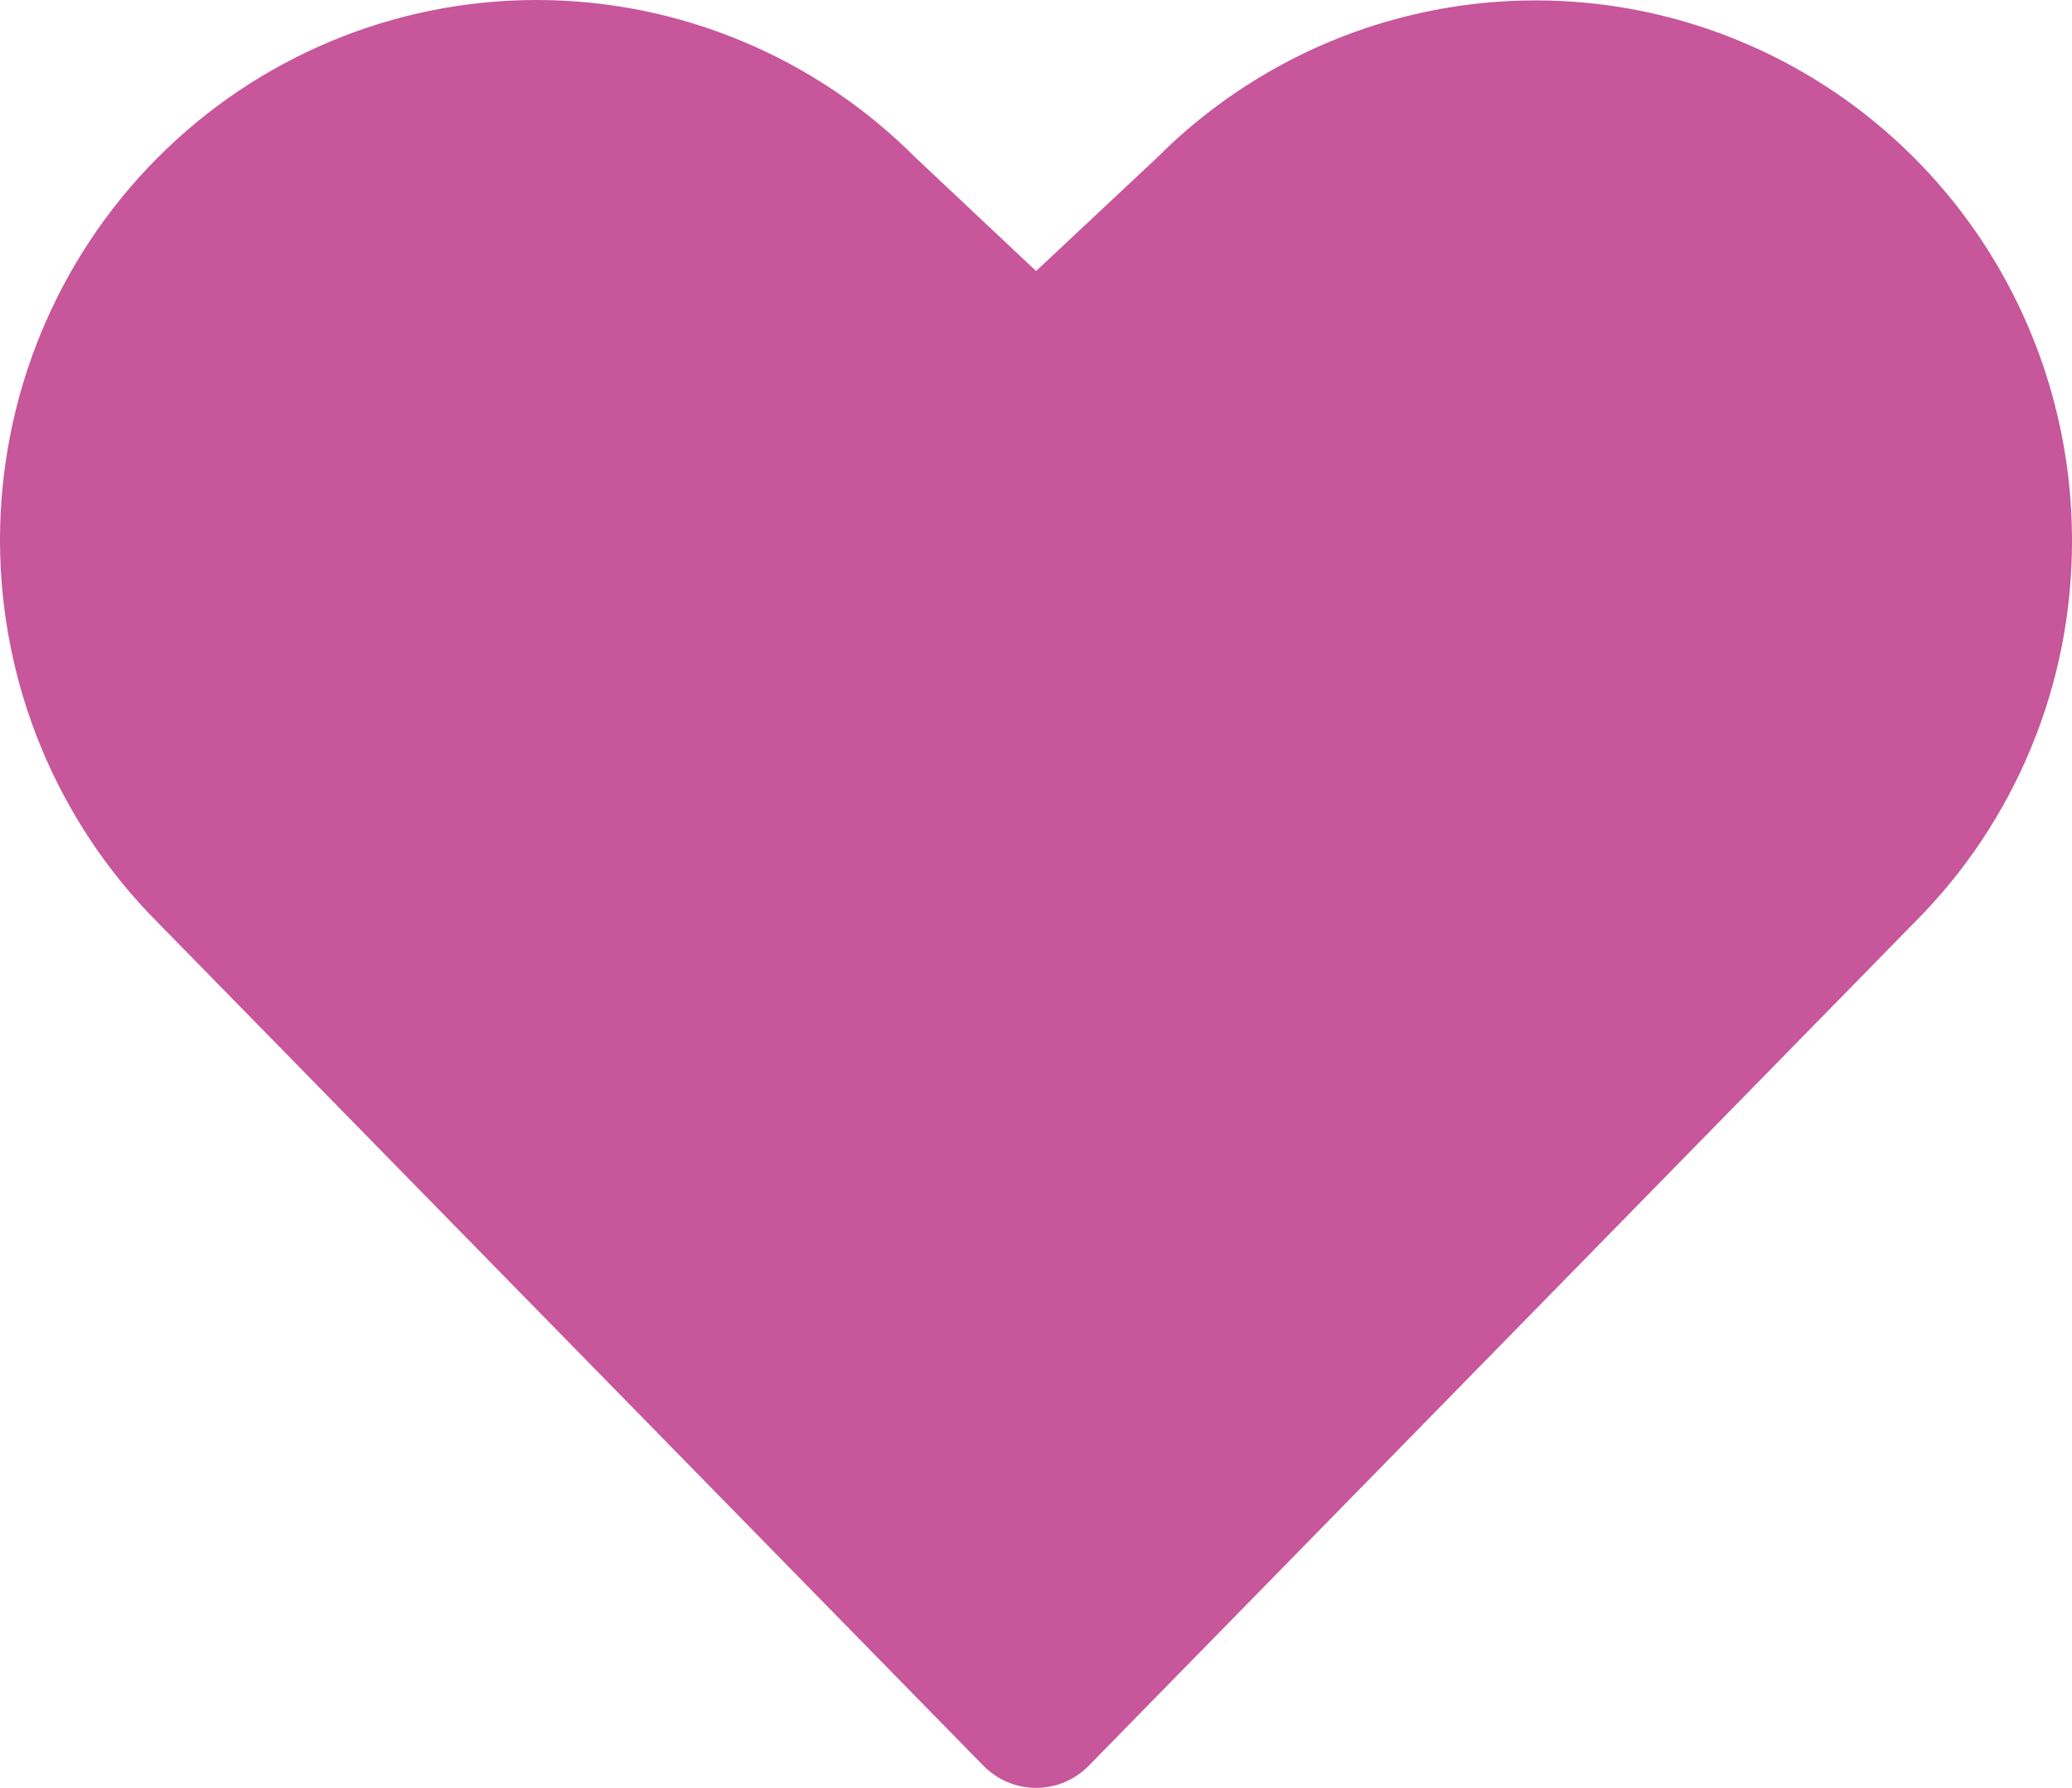 <svg width="51" height="44" viewBox="0 0 51 44" fill="none" xmlns="http://www.w3.org/2000/svg">
<path d="M51 13.302C51.004 15.047 50.664 16.776 49.999 18.388C49.335 20 48.36 21.464 47.13 22.694L26.8 43.453C26.63 43.626 26.428 43.764 26.206 43.858C25.983 43.952 25.744 44 25.502 44C25.261 44 25.021 43.952 24.799 43.858C24.576 43.764 24.374 43.626 24.204 43.453L3.874 22.694C1.396 20.203 0.002 16.824 2.45595e-06 13.299C-0.002 9.774 1.387 6.392 3.863 3.898C6.339 1.404 9.697 0.002 13.2 2.47136e-06C16.703 -0.002 20.064 1.396 22.543 3.887L25.502 6.67L28.482 3.878C30.332 2.026 32.685 0.767 35.245 0.26C37.805 -0.247 40.458 0.02 42.867 1.029C45.276 2.037 47.334 3.741 48.782 5.925C50.229 8.11 51.001 10.677 51 13.302Z" fill="#C7569B"/>
</svg>
